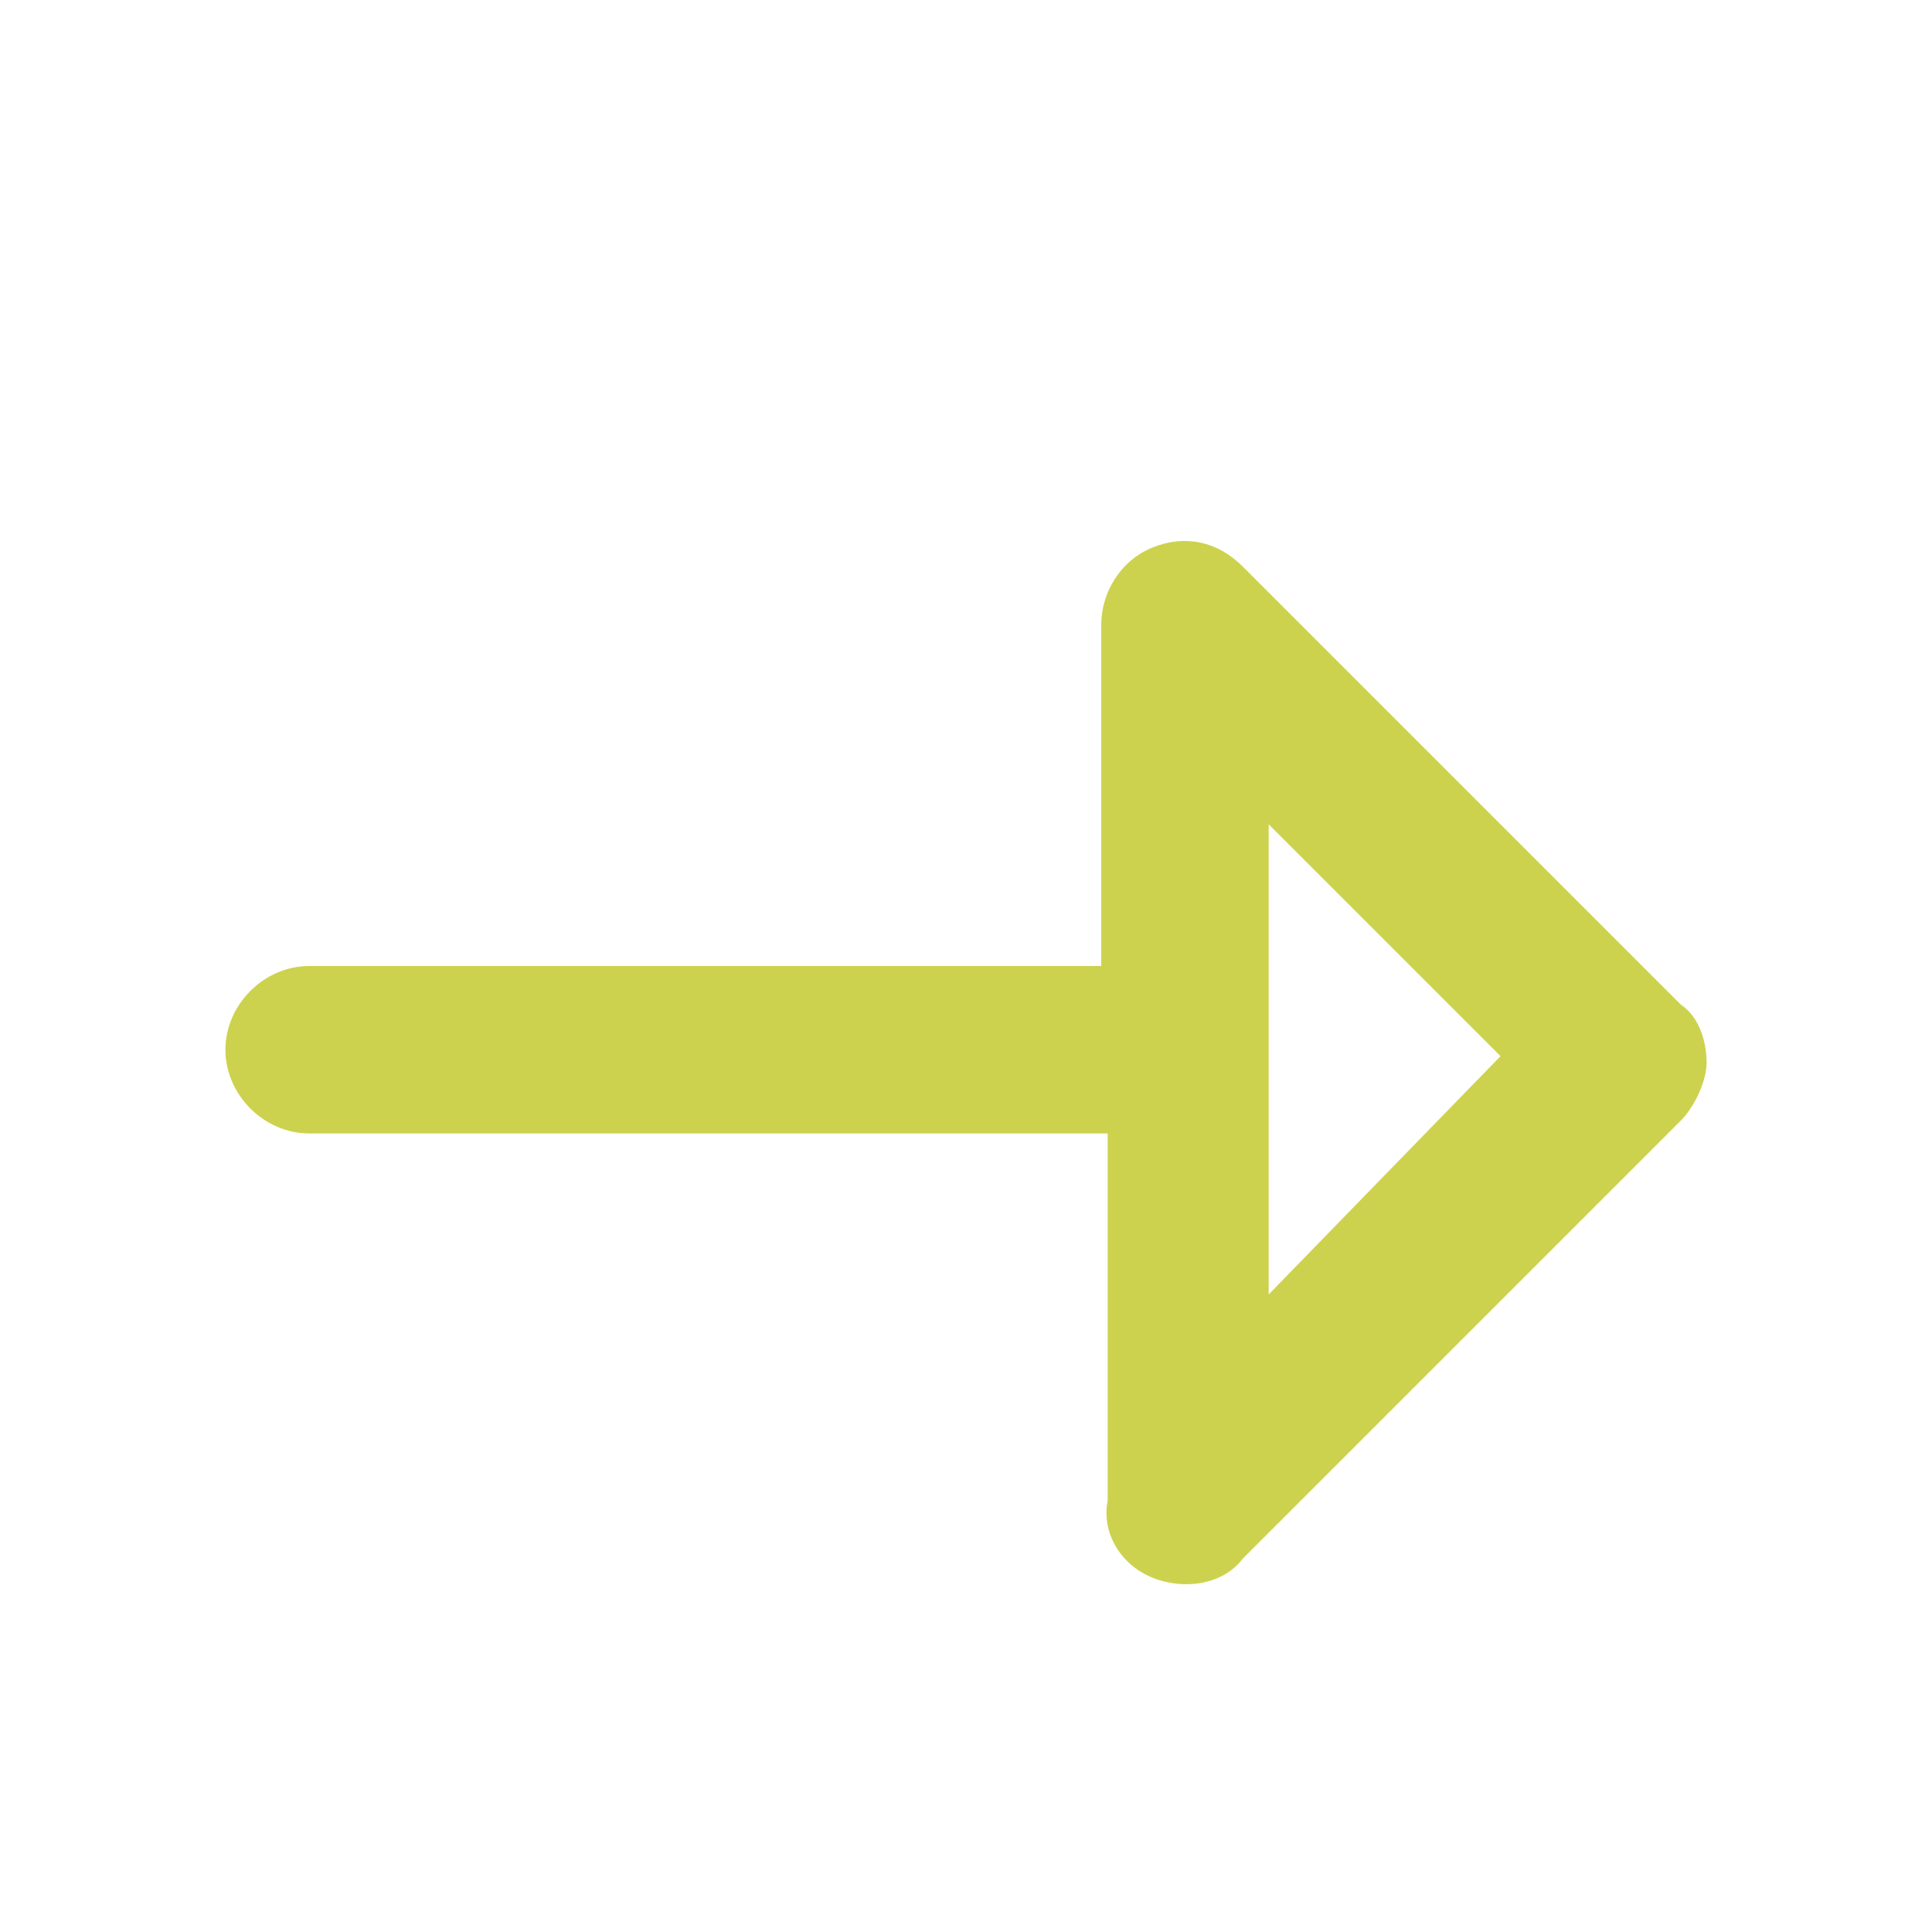 <?xml version="1.0" encoding="utf-8"?>
<!-- Generator: Adobe Illustrator 25.2.1, SVG Export Plug-In . SVG Version: 6.00 Build 0)  -->
<svg version="1.1" id="Layer_1" xmlns="http://www.w3.org/2000/svg" xmlns:xlink="http://www.w3.org/1999/xlink" x="0px" y="0px"
	 viewBox="0 0 30 30" style="enable-background:new 0 0 30 30;" xml:space="preserve">
<style type="text/css">
	.st0{clip-path:url(#SVGID_2_);fill:#CDD24E;}
</style>
<g>
	<defs>
		<rect id="SVGID_1_" x="3.4" y="8.4" width="23.1" height="16.3"/>
	</defs>
	<clipPath id="SVGID_2_">
		<use xlink:href="#SVGID_1_"  style="overflow:visible;"/>
	</clipPath>
	<path class="st0" d="M19.7,20.1v-7.3l3.6,3.6L19.7,20.1z M17.9,24.5c0.5,0.2,1.1,0.1,1.4-0.3l6.8-6.8c0.2-0.2,0.4-0.6,0.4-0.9
		c0-0.3-0.1-0.7-0.4-0.9l-6.8-6.8c-0.4-0.4-0.9-0.5-1.4-0.3c-0.5,0.2-0.8,0.7-0.8,1.2V15H4.8c-0.7,0-1.3,0.6-1.3,1.3
		c0,0.7,0.6,1.3,1.3,1.3h12.4v5.7C17.1,23.8,17.4,24.3,17.9,24.5"/>
</g>
</svg>
